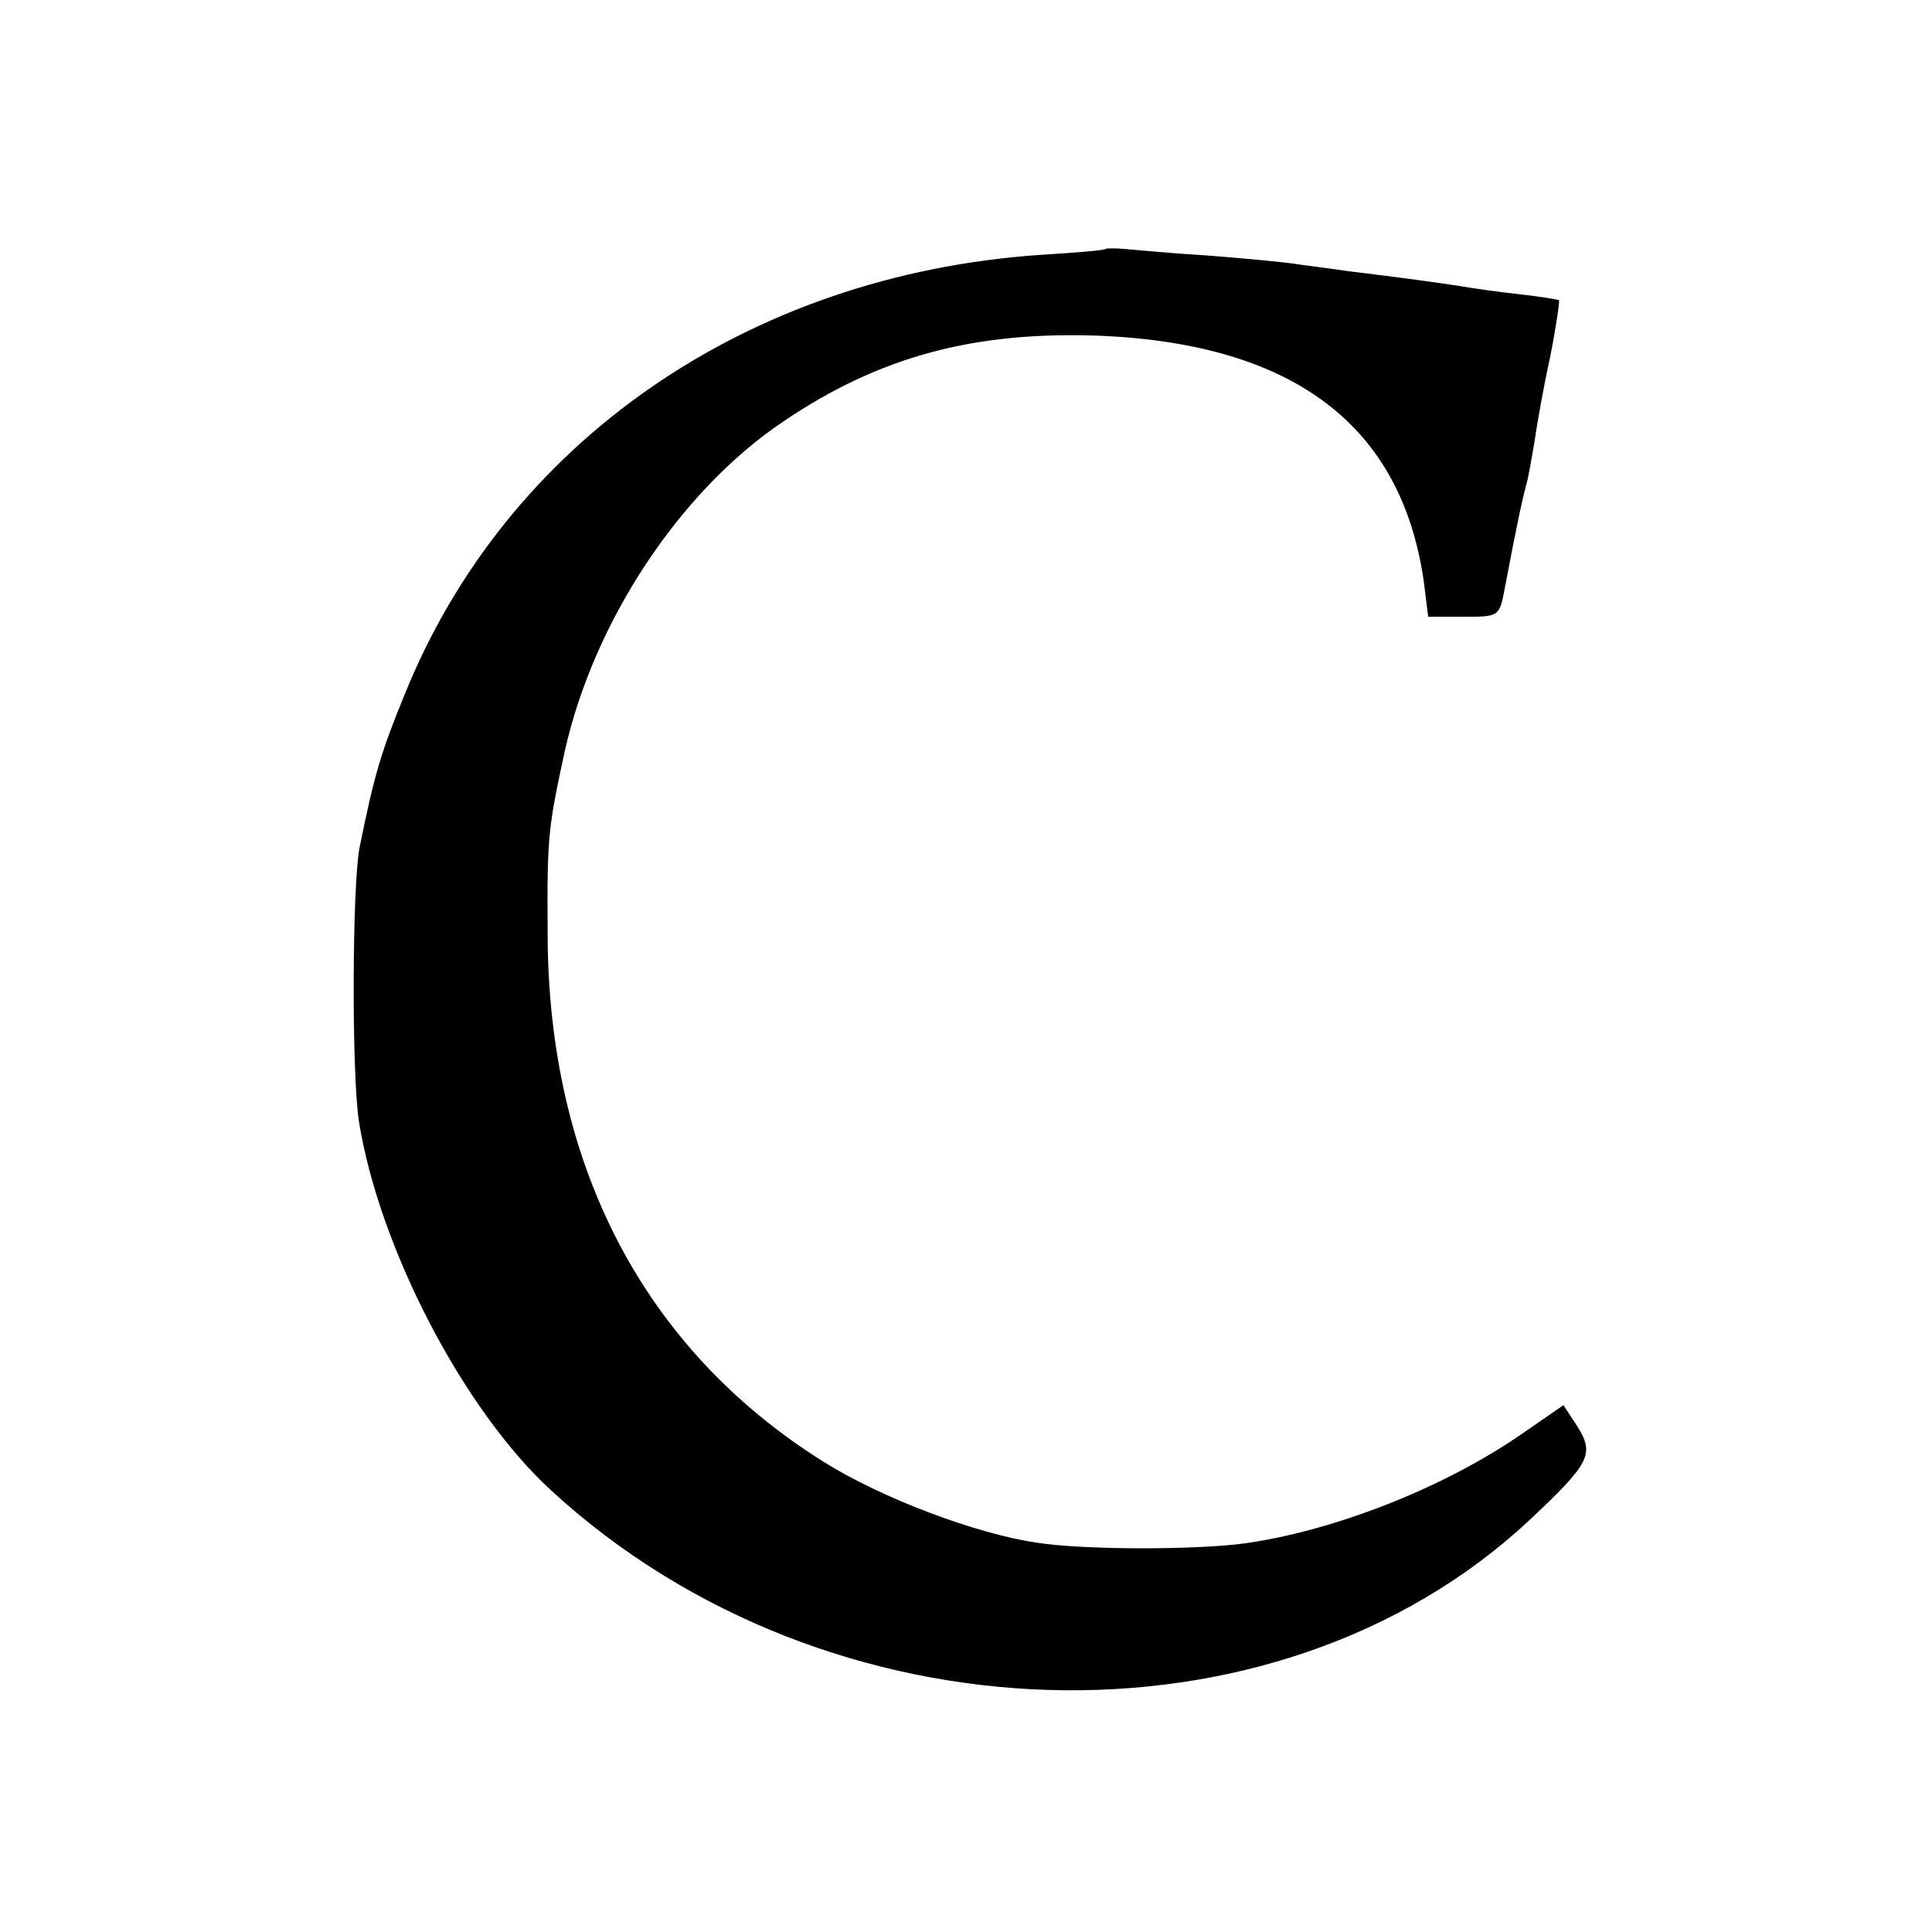 <?xml version="1.0" standalone="no"?>
<!DOCTYPE svg PUBLIC "-//W3C//DTD SVG 20010904//EN"
 "http://www.w3.org/TR/2001/REC-SVG-20010904/DTD/svg10.dtd">
<svg version="1.0" xmlns="http://www.w3.org/2000/svg"
 width="260pt" height="260pt" viewBox="0 0 260 260"
 preserveAspectRatio="xMidYMid meet">
<g transform="translate(0,260) scale(0.1,-0.1)"
fill="#000000" stroke="none">
<path d="M1488 2265 c-2 -2 -41 -5 -88 -8 -394 -27 -719 -252 -856 -593 -31
-76 -40 -105 -60 -204 -10 -49 -11 -304 -1 -369 27 -169 140 -388 259 -497
372 -342 973 -360 1316 -40 82 77 88 89 65 126 l-19 29 -55 -38 c-105 -73
-253 -131 -374 -148 -66 -9 -217 -9 -280 1 -82 12 -209 60 -287 109 -241 151
-371 399 -371 712 -1 130 1 142 23 244 39 174 154 349 293 443 131 89 260 123
431 116 259 -12 402 -122 432 -330 l6 -48 48 0 c47 0 48 0 55 38 18 95 24 121
29 140 3 9 7 35 11 57 3 22 12 73 21 114 8 40 13 75 12 77 -2 1 -26 5 -53 8
-28 3 -63 8 -80 11 -33 5 -76 11 -150 20 -27 4 -60 8 -73 10 -12 2 -64 7 -115
11 -50 3 -102 8 -114 9 -12 1 -24 1 -25 0z"/>
</g>
</svg>
